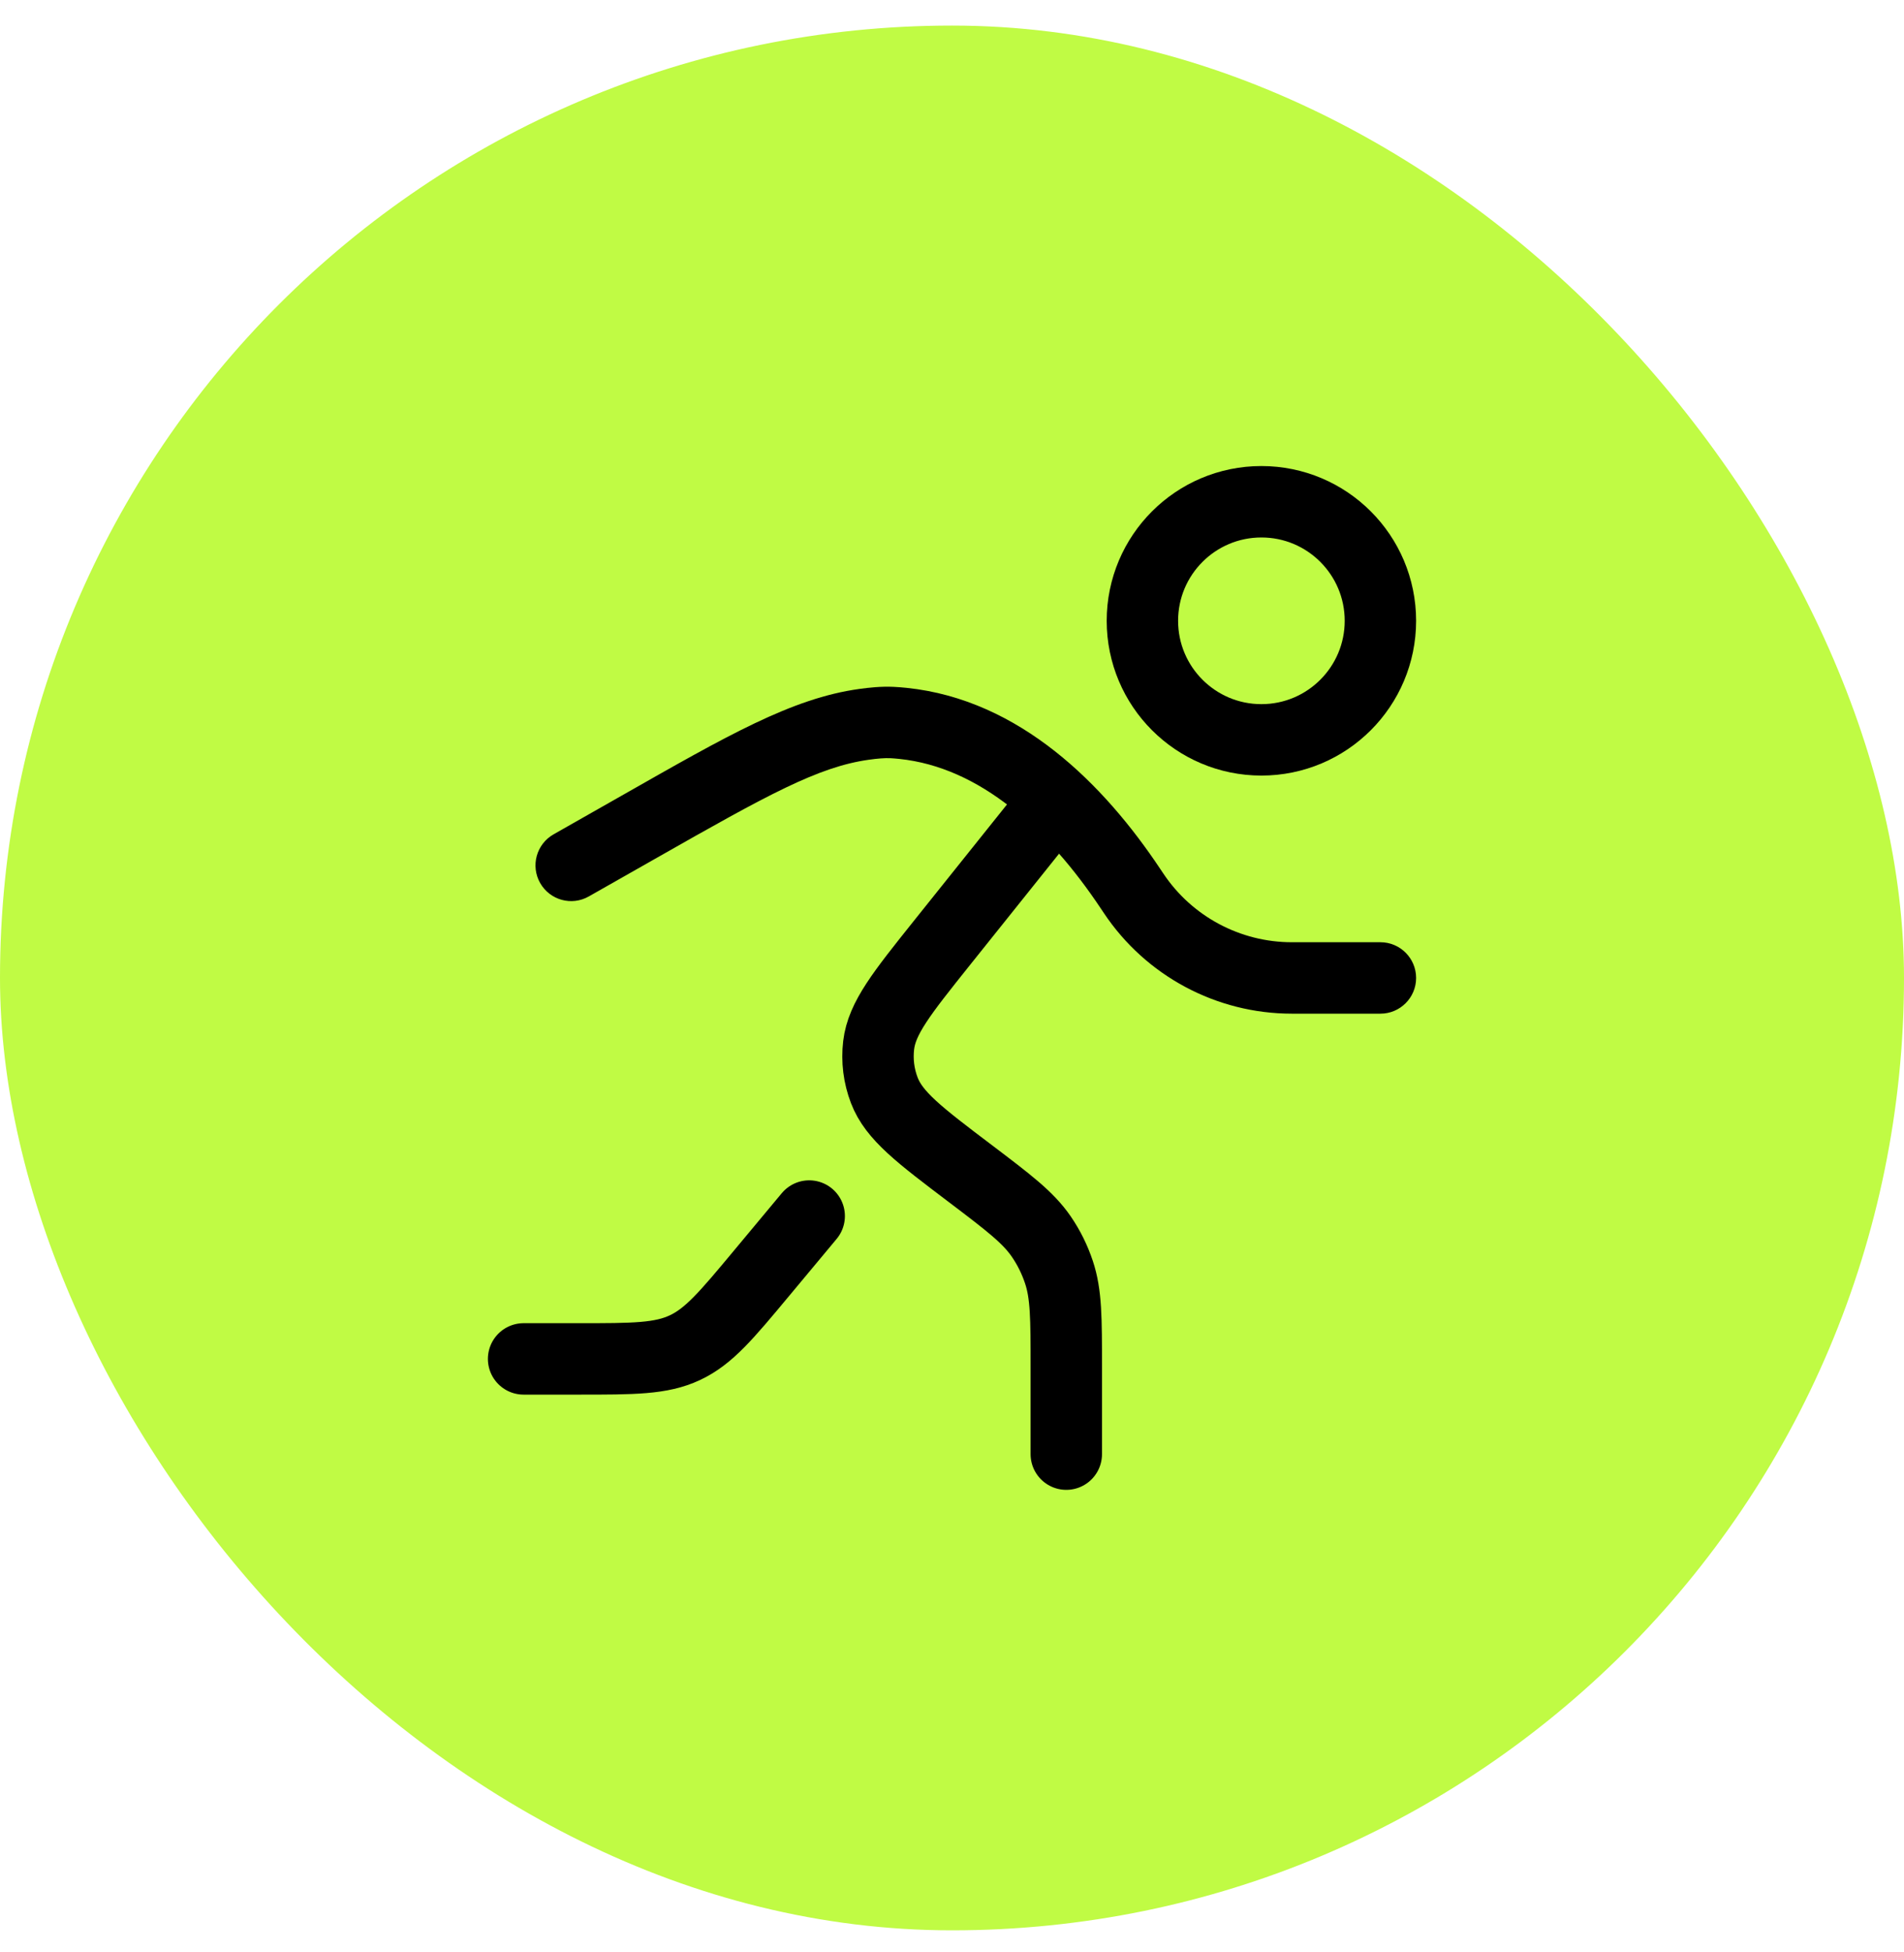 <svg xmlns="http://www.w3.org/2000/svg" fill="none" viewBox="0 0 40 41" height="41" width="40">
<rect fill="#C0FB44" rx="20" height="40" width="40" y="0.537"></rect>
<circle stroke-width="1.5" stroke="black" r="2.5" cy="13.037" cx="26.5"></circle>
<path stroke-linecap="round" stroke-width="1.5" stroke="black" d="M17 25.537L15.999 26.738C15.262 27.623 14.893 28.065 14.389 28.301C13.886 28.537 13.31 28.537 12.158 28.537H11"></path>
<path fill="black" d="M13.436 17.358L13.065 16.706V16.706L13.436 17.358ZM11.63 17.521C11.269 17.726 11.143 18.184 11.348 18.544C11.553 18.904 12.01 19.03 12.37 18.825L11.63 17.521ZM23.75 18.662L23.126 19.078L23.126 19.078L23.75 18.662ZM23.812 18.756L24.437 18.34L24.437 18.34L23.812 18.756ZM18.969 15.191L19.046 14.445L18.969 15.191ZM18.74 15.173L18.706 15.922H18.706L18.74 15.173ZM18.155 15.21L18.052 14.468L18.052 14.468L18.155 15.21ZM29 21.287C29.414 21.287 29.75 20.951 29.75 20.537C29.75 20.123 29.414 19.787 29 19.787V21.287ZM13.065 16.706L11.63 17.521L12.37 18.825L13.806 18.01L13.065 16.706ZM23.126 19.078L23.189 19.172L24.437 18.34L24.374 18.246L23.126 19.078ZM19.046 14.445C18.944 14.434 18.853 14.428 18.773 14.424L18.706 15.922C18.756 15.925 18.817 15.929 18.891 15.937L19.046 14.445ZM13.806 18.01C16.125 16.692 17.192 16.101 18.257 15.954L18.052 14.468C16.633 14.664 15.273 15.451 13.065 16.706L13.806 18.01ZM27.141 21.287H29V19.787H27.141V21.287ZM18.773 14.424C18.51 14.412 18.262 14.439 18.052 14.468L18.257 15.954C18.436 15.929 18.579 15.917 18.706 15.922L18.773 14.424ZM23.189 19.172C24.07 20.493 25.552 21.287 27.141 21.287V19.787C26.054 19.787 25.039 19.244 24.437 18.34L23.189 19.172ZM24.374 18.246C23.197 16.48 21.429 14.692 19.046 14.445L18.891 15.937C20.594 16.113 22.025 17.427 23.126 19.078L24.374 18.246Z"></path>
<path stroke-linecap="round" stroke-width="1.5" stroke="black" d="M22.001 17.037L19.78 19.812C18.944 20.858 18.526 21.381 18.459 21.95C18.421 22.27 18.462 22.594 18.577 22.895C18.781 23.431 19.314 23.835 20.382 24.643C21.195 25.259 21.601 25.567 21.877 25.97C22.034 26.199 22.158 26.45 22.246 26.714C22.401 27.176 22.401 27.686 22.401 28.706V30.537"></path>
</svg>

